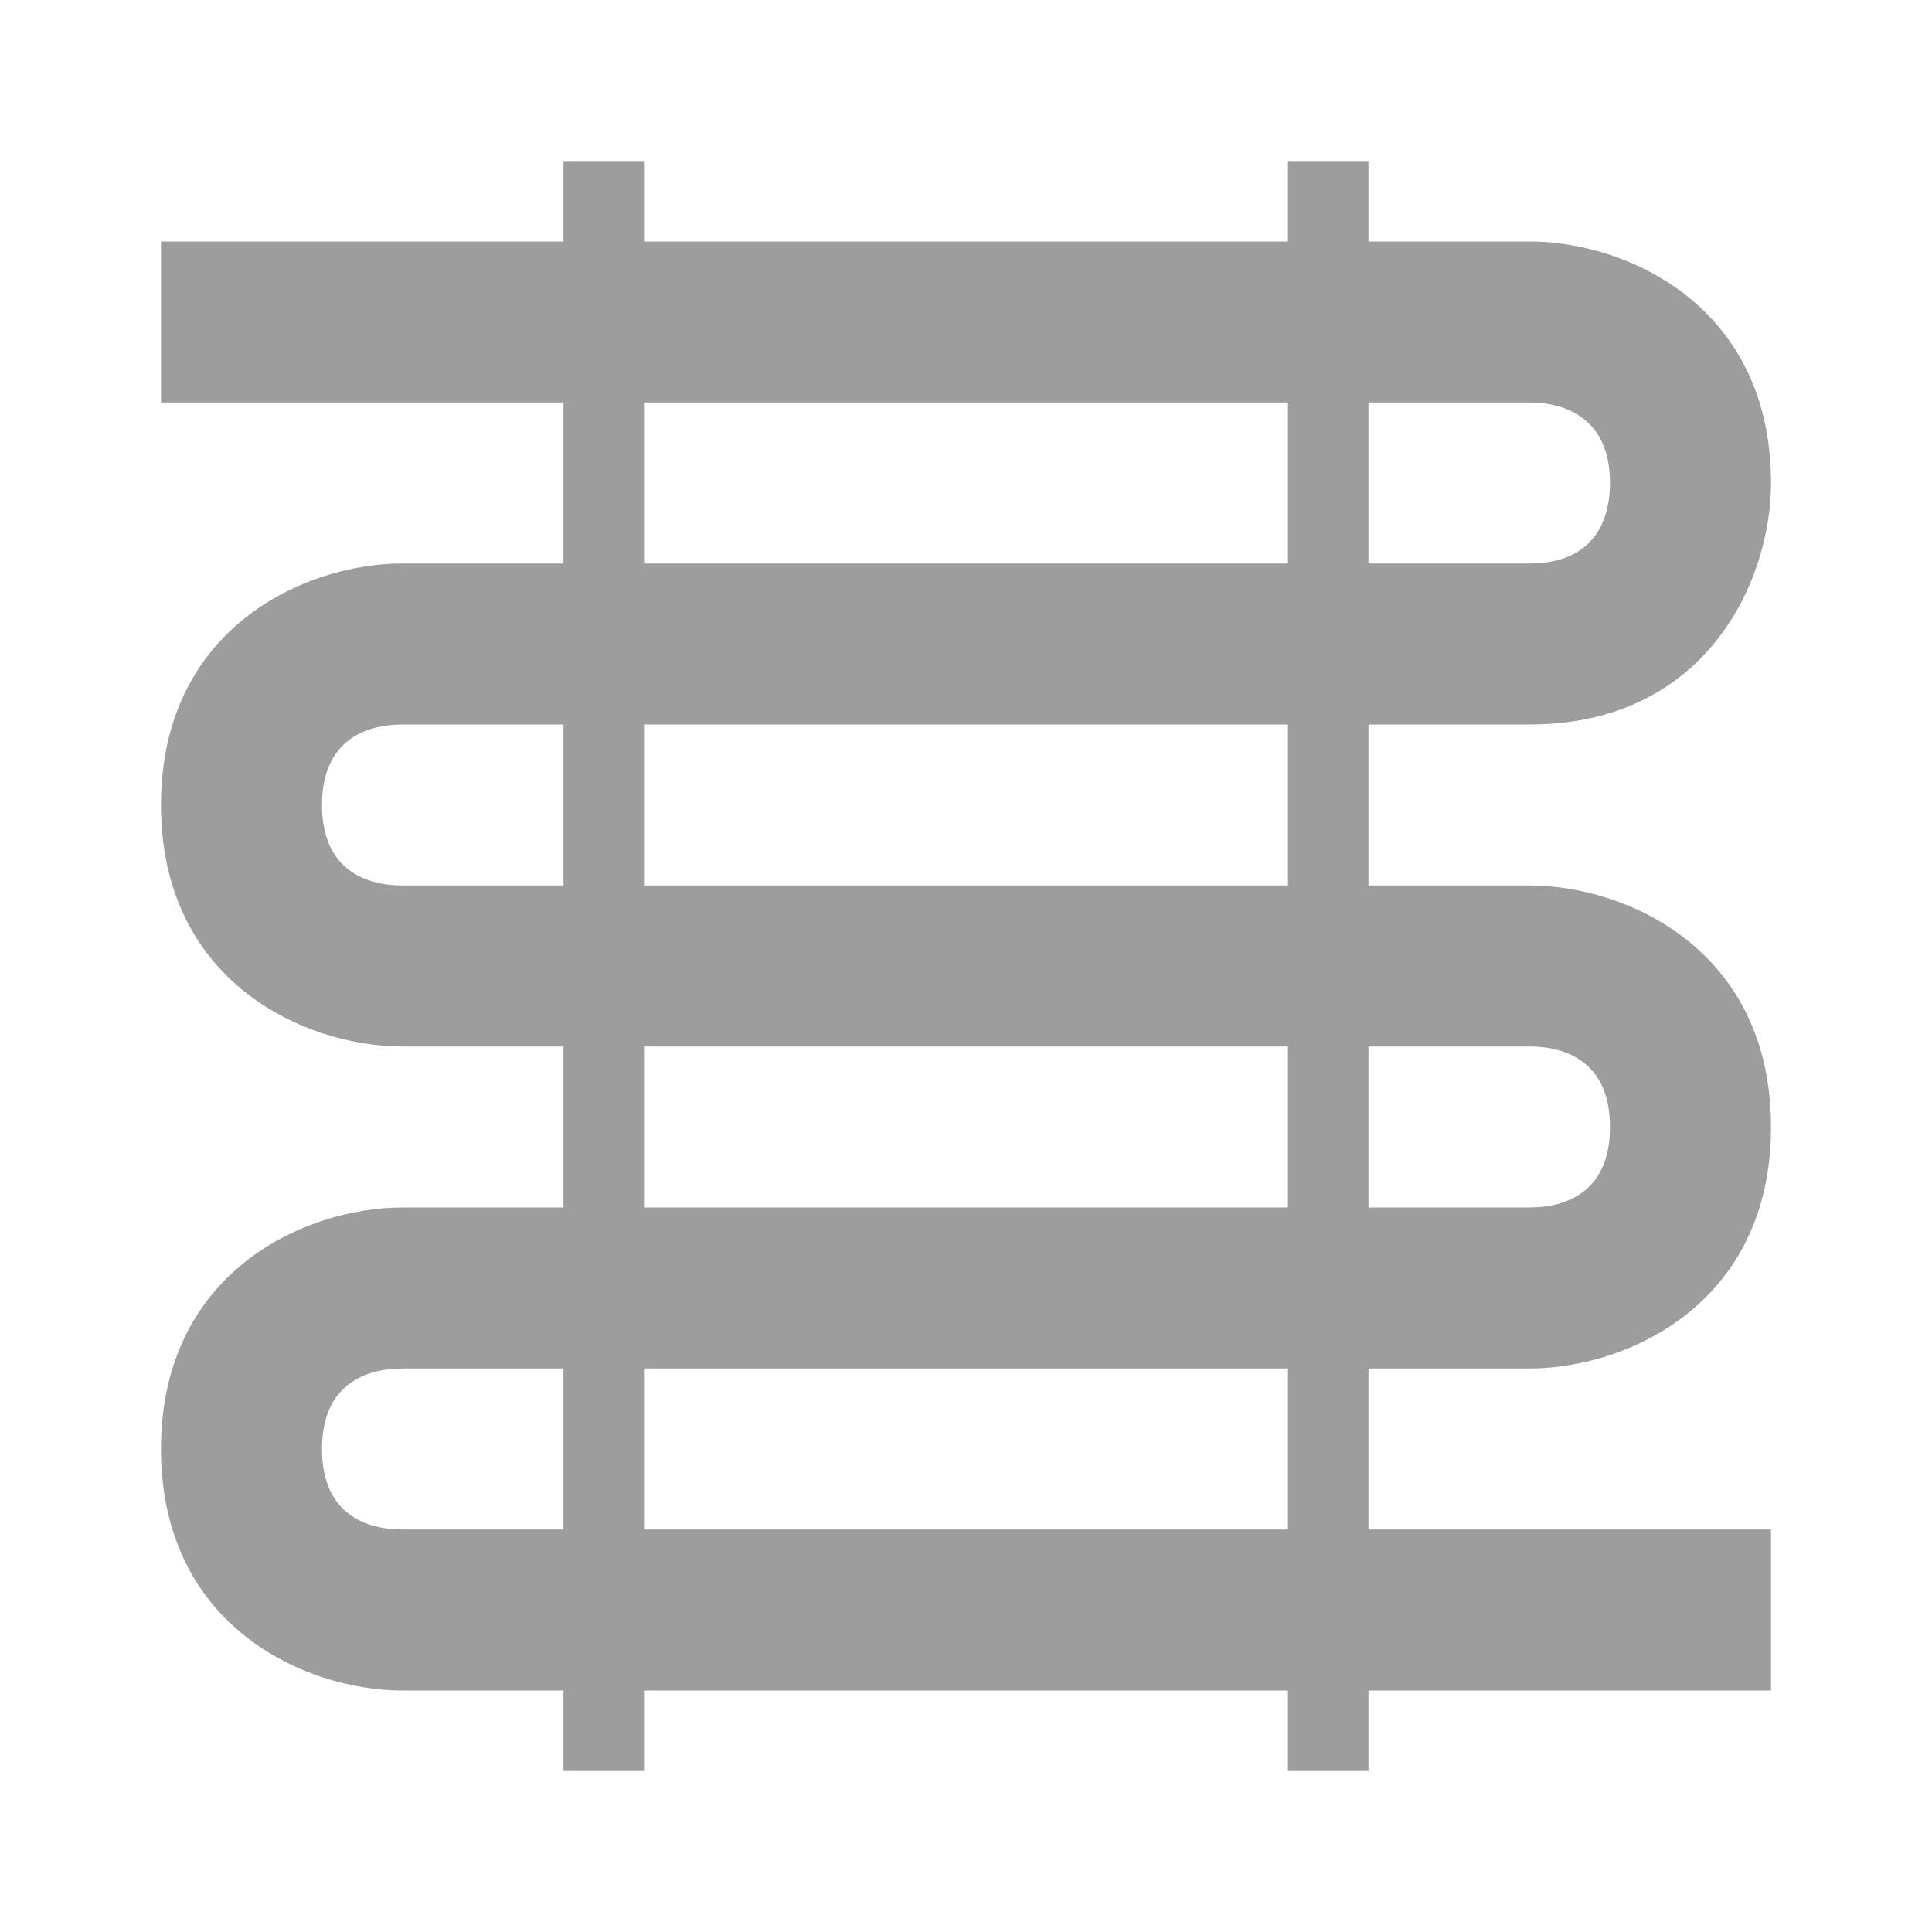 <svg width="24" height="24" viewBox="0 0 24 24" fill="none" xmlns="http://www.w3.org/2000/svg">
<path d="M19 17C20.21 17 22 16.2 22 14C22 11.8 20.21 11 19 11H17V9H19C21.2 9 22 7.21 22 6C22 3.8 20.21 3 19 3H17V2H16V3H8V2H7V3H2V5H7V7H5C3.79 7 2 7.8 2 10C2 12.2 3.79 13 5 13H7V15H5C3.79 15 2 15.8 2 18C2 20.2 3.79 21 5 21H7V22H8V21H16V22H17V21H22V19H17V17H19ZM19 13C19.45 13 20 13.19 20 14C20 14.81 19.45 15 19 15H17V13H19ZM16 11H8V9H16V11ZM19 5C19.45 5 20 5.2 20 6C20 6.45 19.81 7 19 7H17V5H19ZM8 5H16V7H8V5ZM5 11C4.55 11 4 10.81 4 10C4 9.19 4.55 9 5 9H7V11H5ZM8 13H16V15H8V13ZM5 19C4.55 19 4 18.81 4 18C4 17.19 4.55 17 5 17H7V19H5ZM16 19H8V17H16V19Z" fill="#9D9D9D"/>
</svg>
